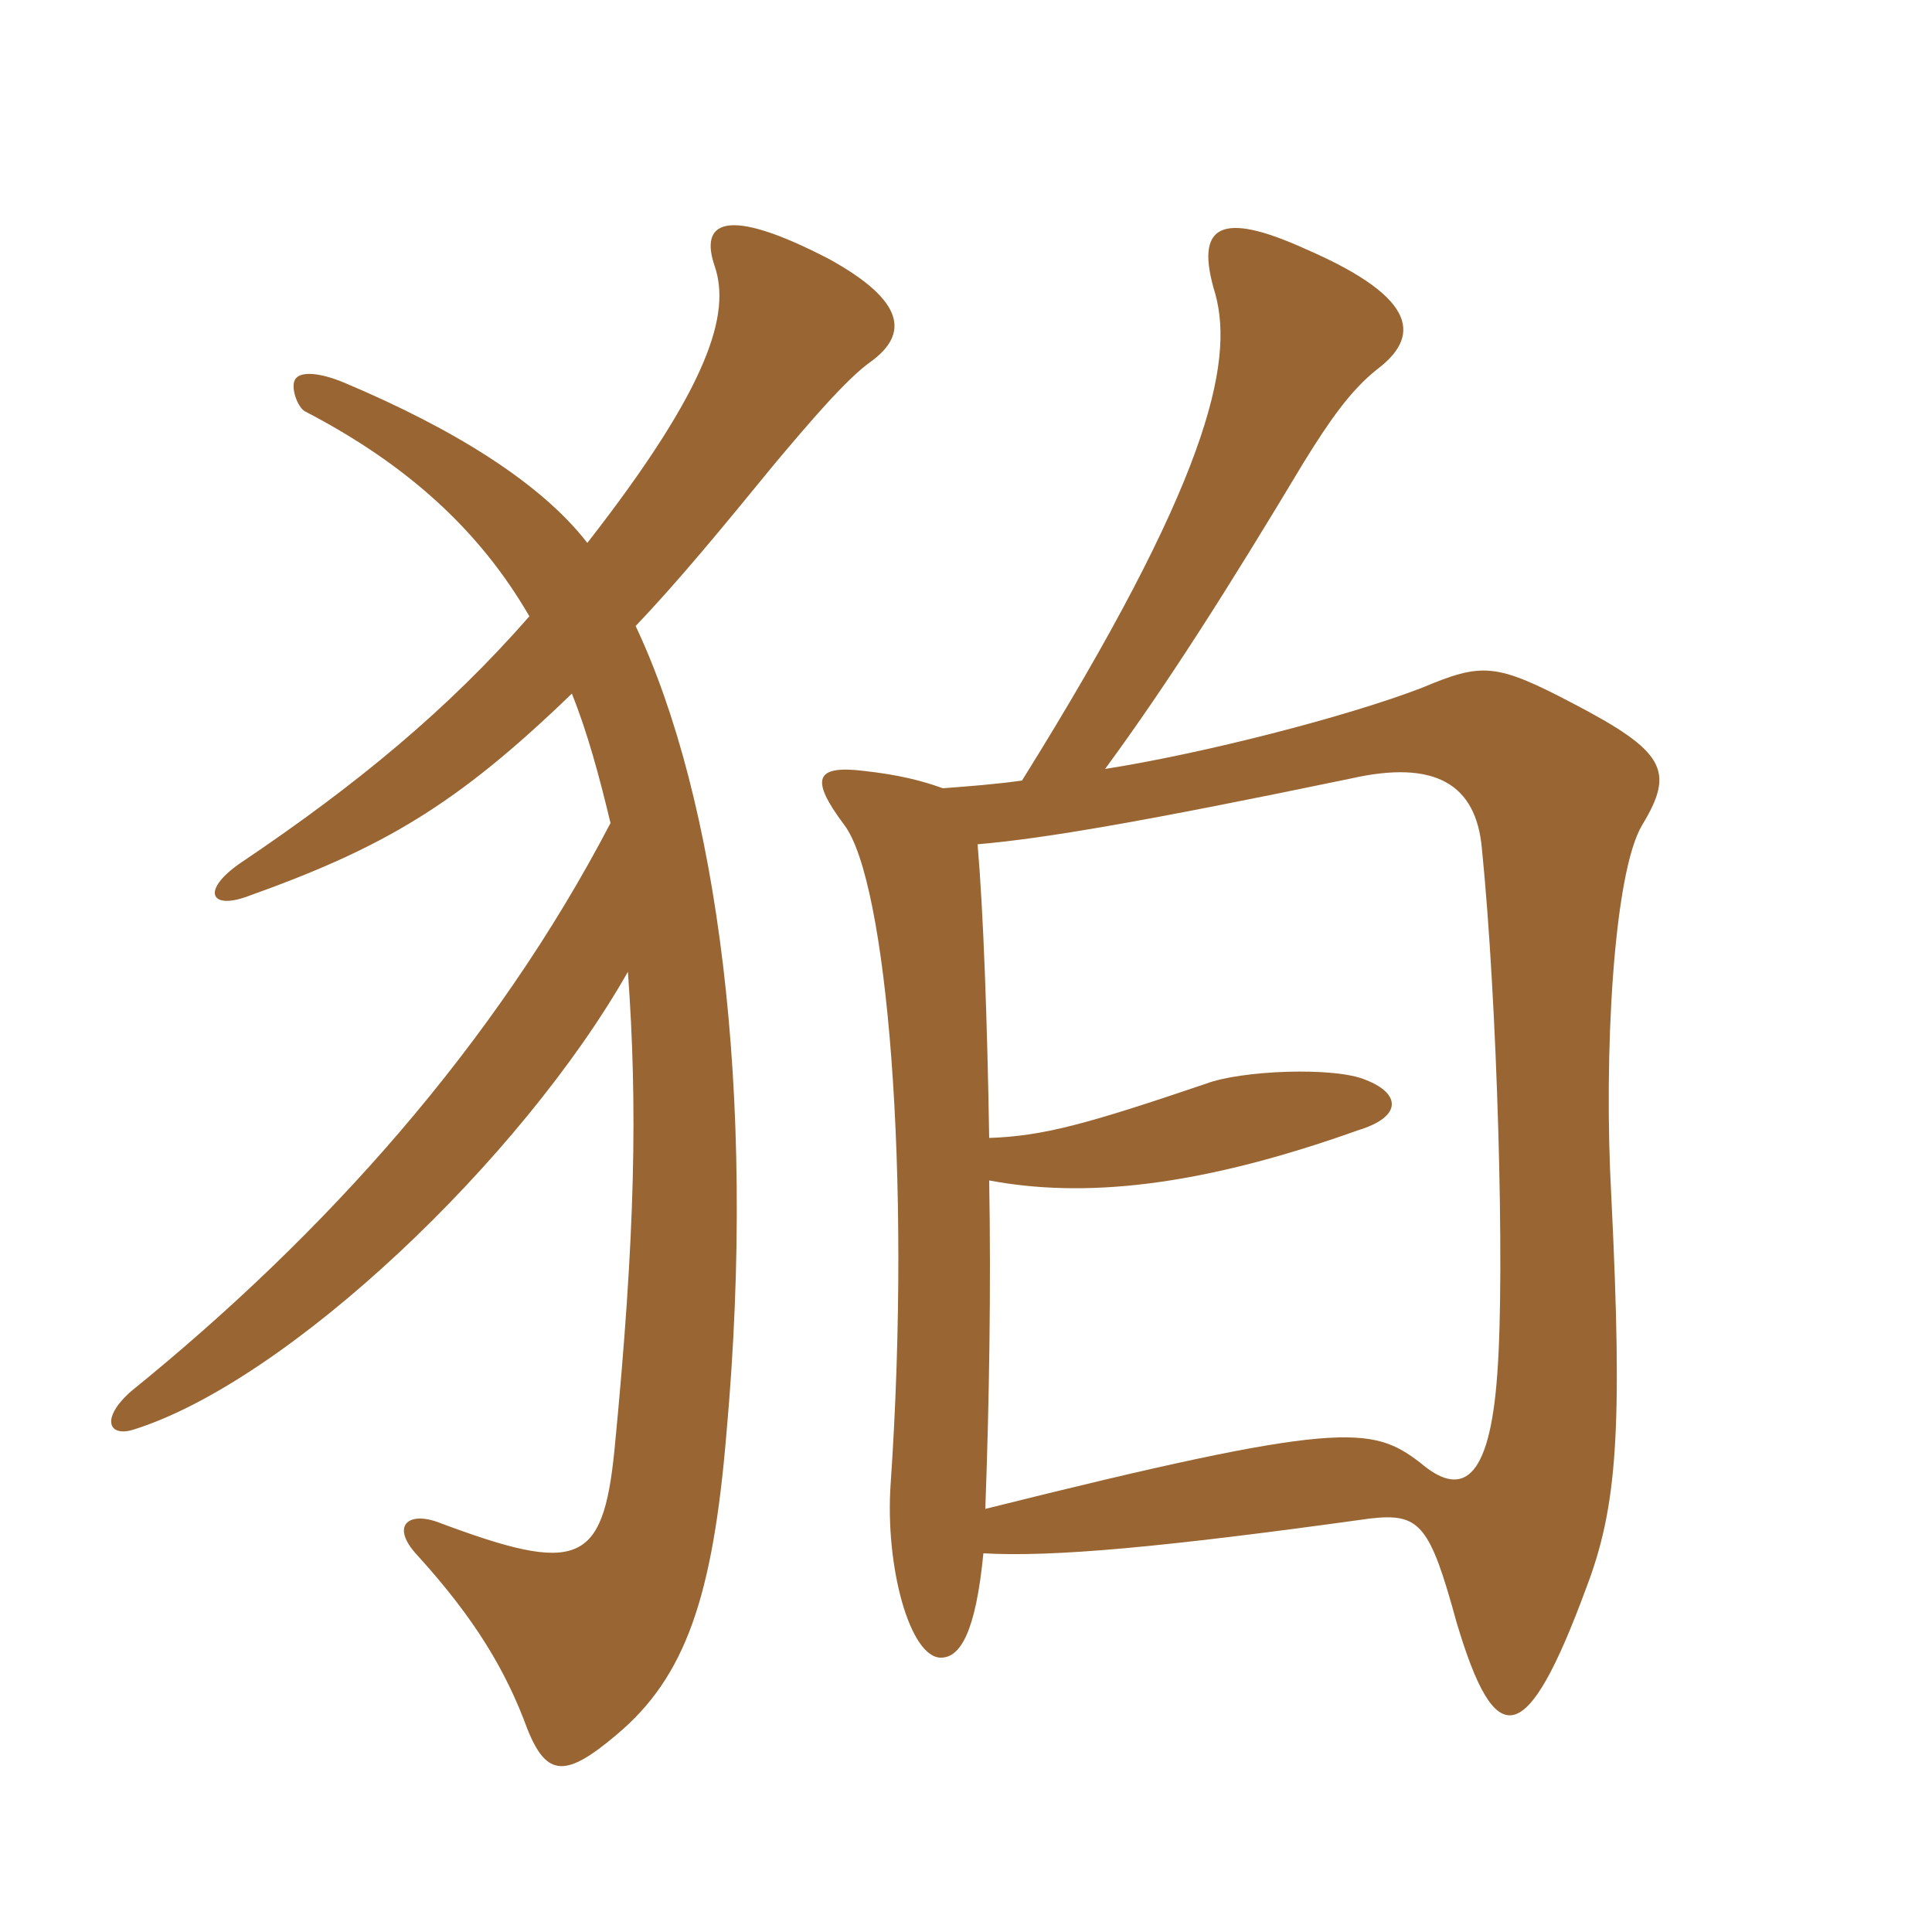 <svg xmlns="http://www.w3.org/2000/svg" xmlns:xlink="http://www.w3.org/1999/xlink" width="150" height="150"><path fill="#996633" padding="10" d="M44.40 53.85C45.60 56.85 46.50 60.15 47.40 63.90C38.40 81.15 25.20 95.85 10.20 108C7.80 110.10 8.40 111.60 10.35 111C22.35 107.25 40.50 90 48.75 75.45C49.50 85.80 49.35 95.70 47.70 112.65C46.80 121.50 44.85 122.25 34.05 118.20C31.65 117.30 30.30 118.50 32.40 120.75C36.90 125.70 39.30 129.75 40.95 134.25C42.45 138 43.95 138 47.85 134.70C53.25 130.20 55.35 123.90 56.40 111.30C58.80 84.60 55.65 61.95 49.35 48.60C52.65 45.15 56.10 40.95 60.15 36C62.55 33.15 65.70 29.40 67.65 28.05C70.50 25.95 70.35 23.40 64.35 20.10C56.25 15.90 54.30 17.25 55.50 20.70C56.70 24.30 55.20 29.85 45.60 42.15C42 37.50 35.25 33.30 26.70 29.70C24.90 28.95 23.40 28.80 22.95 29.40C22.50 30 23.10 31.65 23.70 31.95C31.50 36 37.20 41.10 41.10 47.85C34.80 55.05 27.75 60.90 18.60 67.05C15.60 69.15 16.35 70.65 19.20 69.60C29.70 65.85 35.40 62.55 44.40 53.85ZM76.80 88.35C76.65 79.20 76.35 70.80 75.90 65.55C81.15 65.10 88.95 63.75 104.85 60.45C111.45 58.95 114.60 60.90 115.05 65.85C116.25 77.70 116.85 98.70 116.25 106.65C115.65 115.20 113.40 116.25 110.25 113.55C106.50 110.70 104.10 110.25 76.50 117.15C76.80 108.90 76.95 100.05 76.80 91.65C84 93 92.85 92.25 105.45 87.75C108.90 86.70 108.75 84.90 106.05 83.85C103.65 82.80 96.30 83.10 93.60 84.15C84.30 87.30 81 88.20 76.80 88.35ZM79.35 60.60C77.25 60.90 75.15 61.05 73.20 61.20C71.55 60.60 69.75 60.15 67.05 59.85C63.30 59.40 62.85 60.45 65.55 64.05C68.85 68.40 70.80 91.05 69.15 115.20C68.70 121.65 70.65 128.70 73.05 128.70C74.55 128.70 75.75 126.75 76.35 120.60C81.75 120.90 90.15 120.15 106.35 117.90C110.25 117.45 111 118.35 113.10 126C116.10 136.05 118.50 135.90 123.15 123.30C125.55 117 126 111.15 125.10 92.85C124.50 82.05 125.25 67.80 127.50 64.05C130.05 59.85 129.30 58.35 122.10 54.60C116.10 51.45 115.05 51.45 110.40 53.40C104.55 55.65 93.45 58.50 85.80 59.70C90.75 52.95 95.40 45.60 101.25 35.85C103.20 32.70 104.85 30.30 106.95 28.65C110.10 26.25 110.40 23.25 101.40 19.35C94.80 16.35 92.70 17.40 94.35 22.80C95.85 28.20 93.75 37.50 79.35 60.60Z"/></svg>